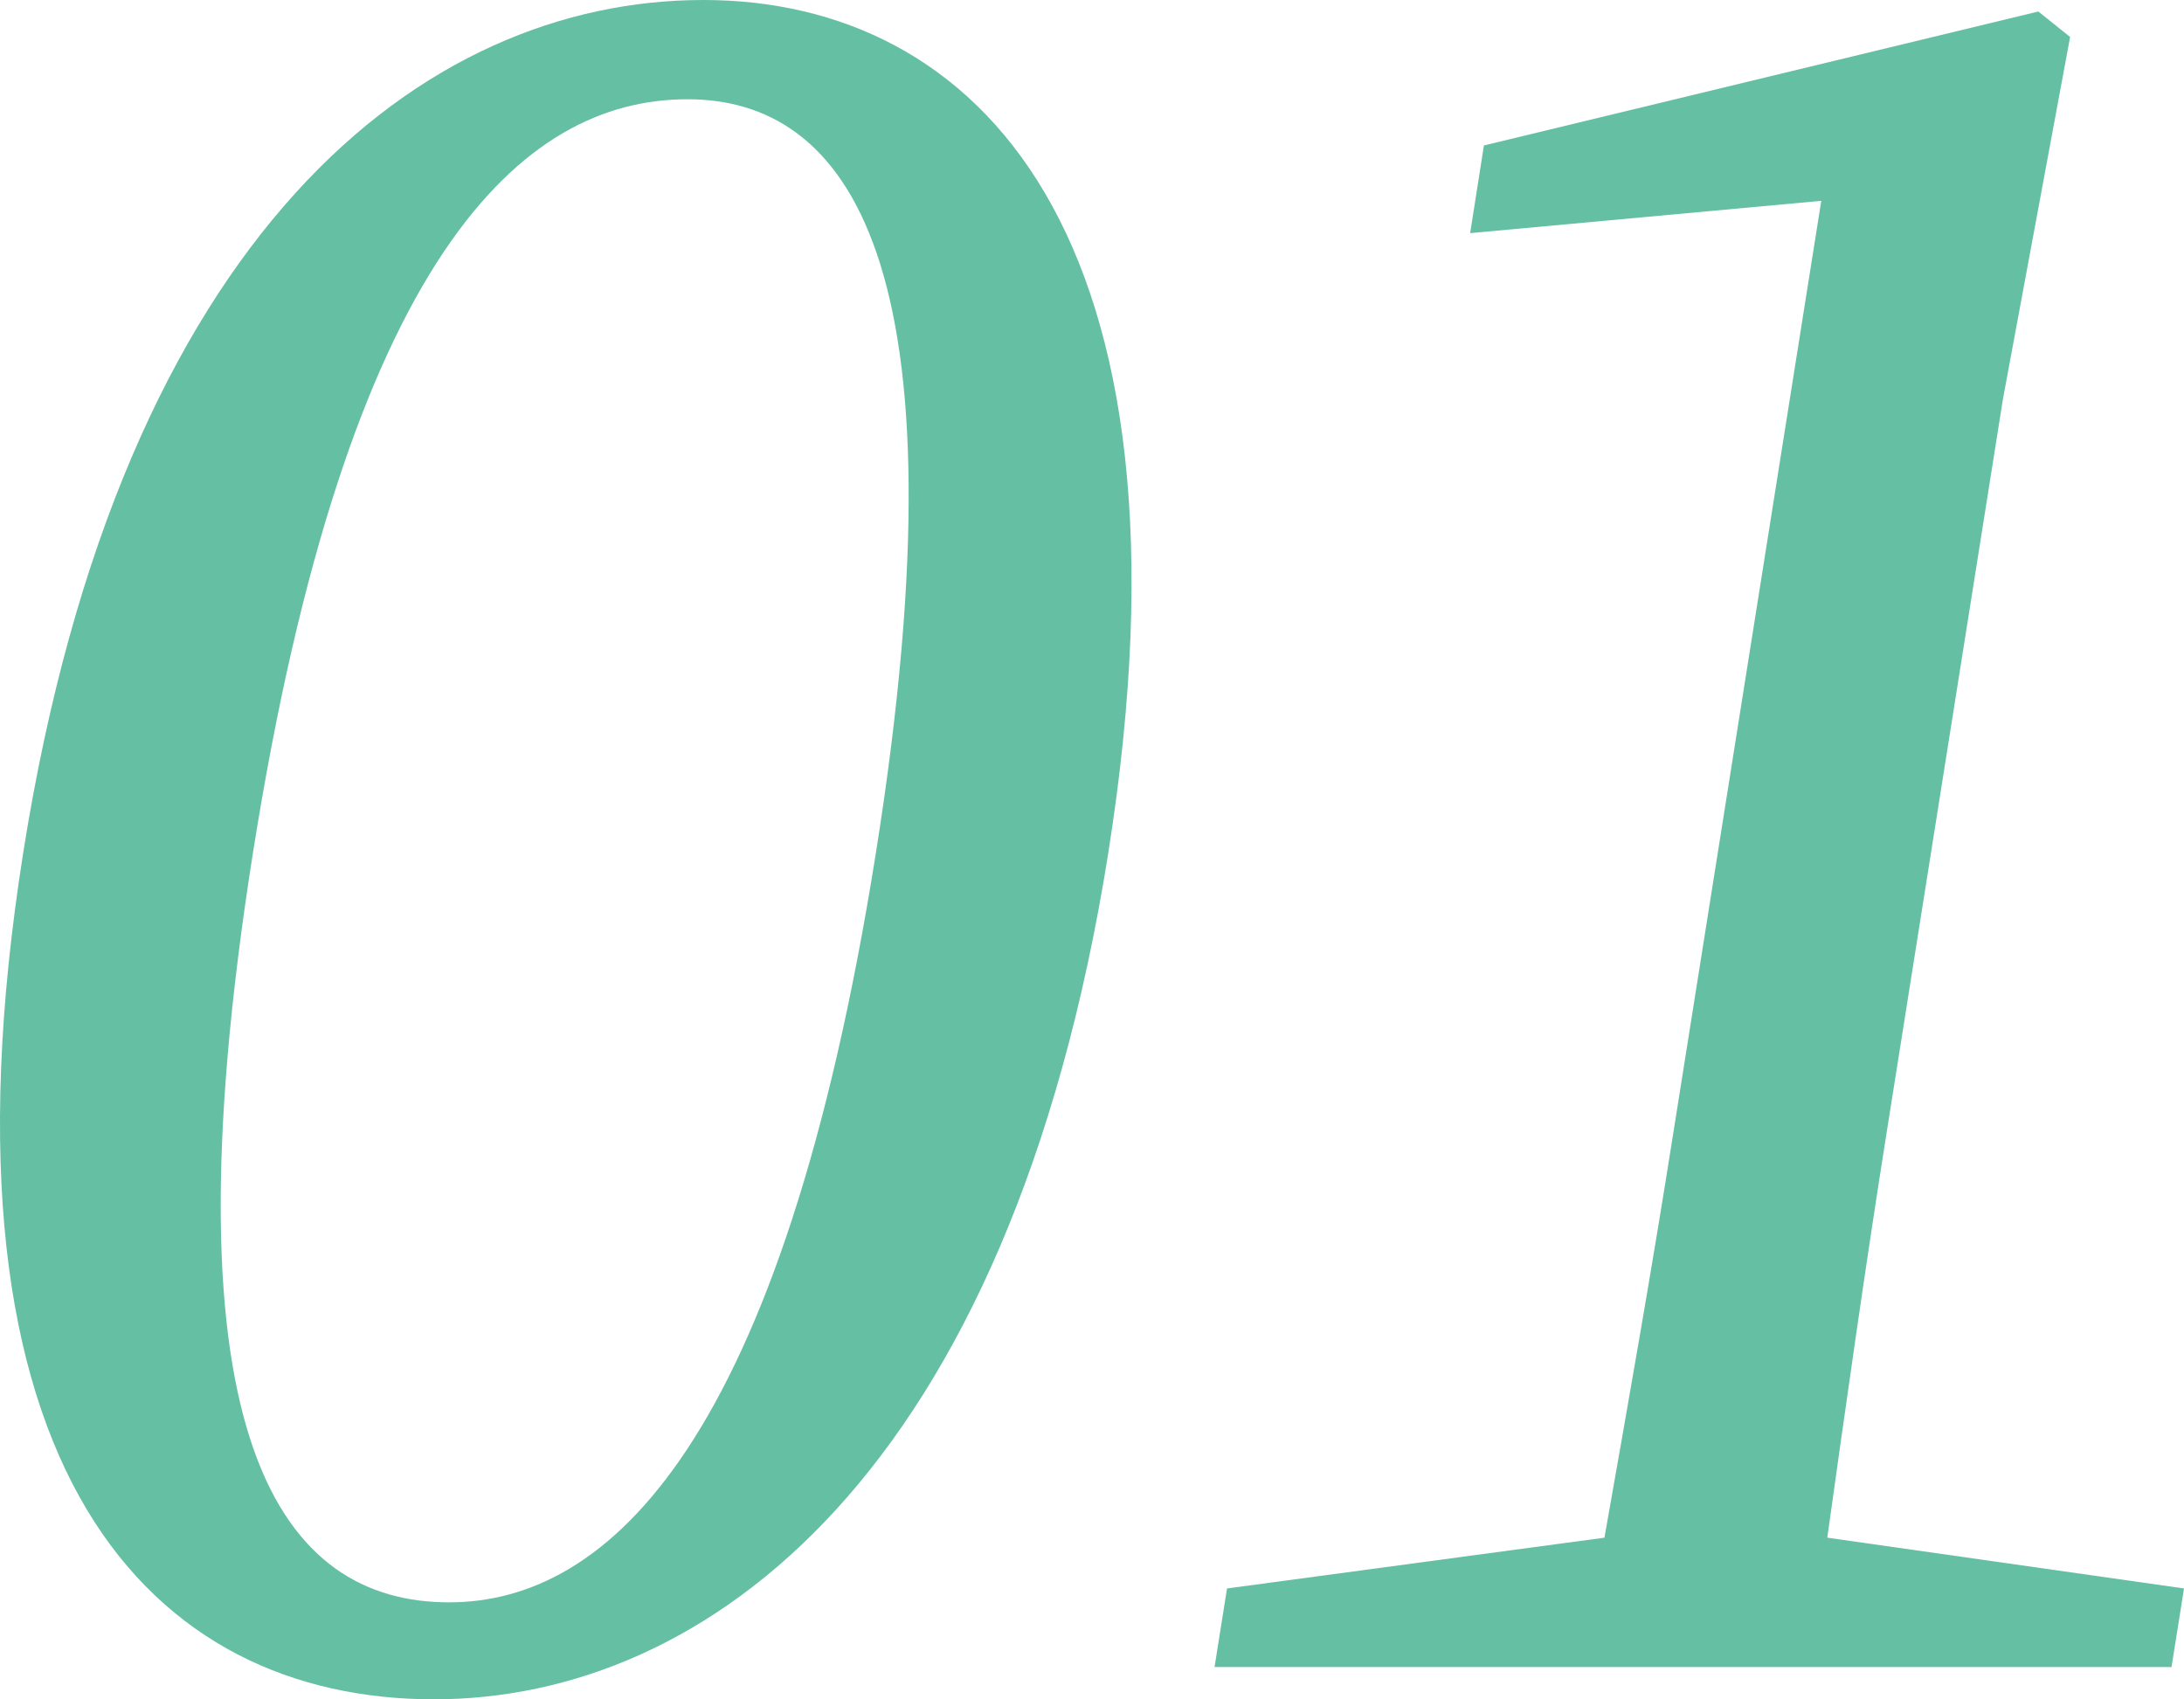 <svg xmlns="http://www.w3.org/2000/svg" xmlns:xlink="http://www.w3.org/1999/xlink" width="47.652" height="37.081" viewBox="0 0 47.652 37.081">
  <defs>
    <clipPath id="clip-path">
      <rect id="長方形_145" data-name="長方形 145" width="47.652" height="37.081" fill="none"/>
    </clipPath>
  </defs>
  <g id="グループ_487" data-name="グループ 487" clip-path="url(#clip-path)">
    <path id="パス_1161" data-name="パス 1161" d="M24.185,18.591C22.028,32.194,15.409,37.08,9.468,37.08c-6.1,0-11.115-4.886-8.959-18.489C2.658,5.038,9.245,0,15.346,0c5.942,0,10.987,5.038,8.838,18.591M9.8,34.964c3.464,0,7.261-3.426,9.314-16.373S18.467,2.166,15,2.166c-3.619,0-7.417,3.426-9.478,16.425C3.472,31.538,6.185,34.964,9.8,34.964" transform="translate(0 0)" fill="#65bfa3"/>
    <path id="パス_1162" data-name="パス 1162" d="M67.985,34.854l-.272,1.714H46.833l.272-1.714,8.235-1.108c.516-2.921,1.041-5.895,1.5-8.816L60.071,4.575,52.41,5.28l.3-1.913L64.807.444,65.5,1,64.033,8.91l-2.54,16.02c-.463,2.921-.882,5.895-1.291,8.816Z" transform="translate(-20.333 -0.193)" fill="#65bfa3"/>
  </g>
</svg>
